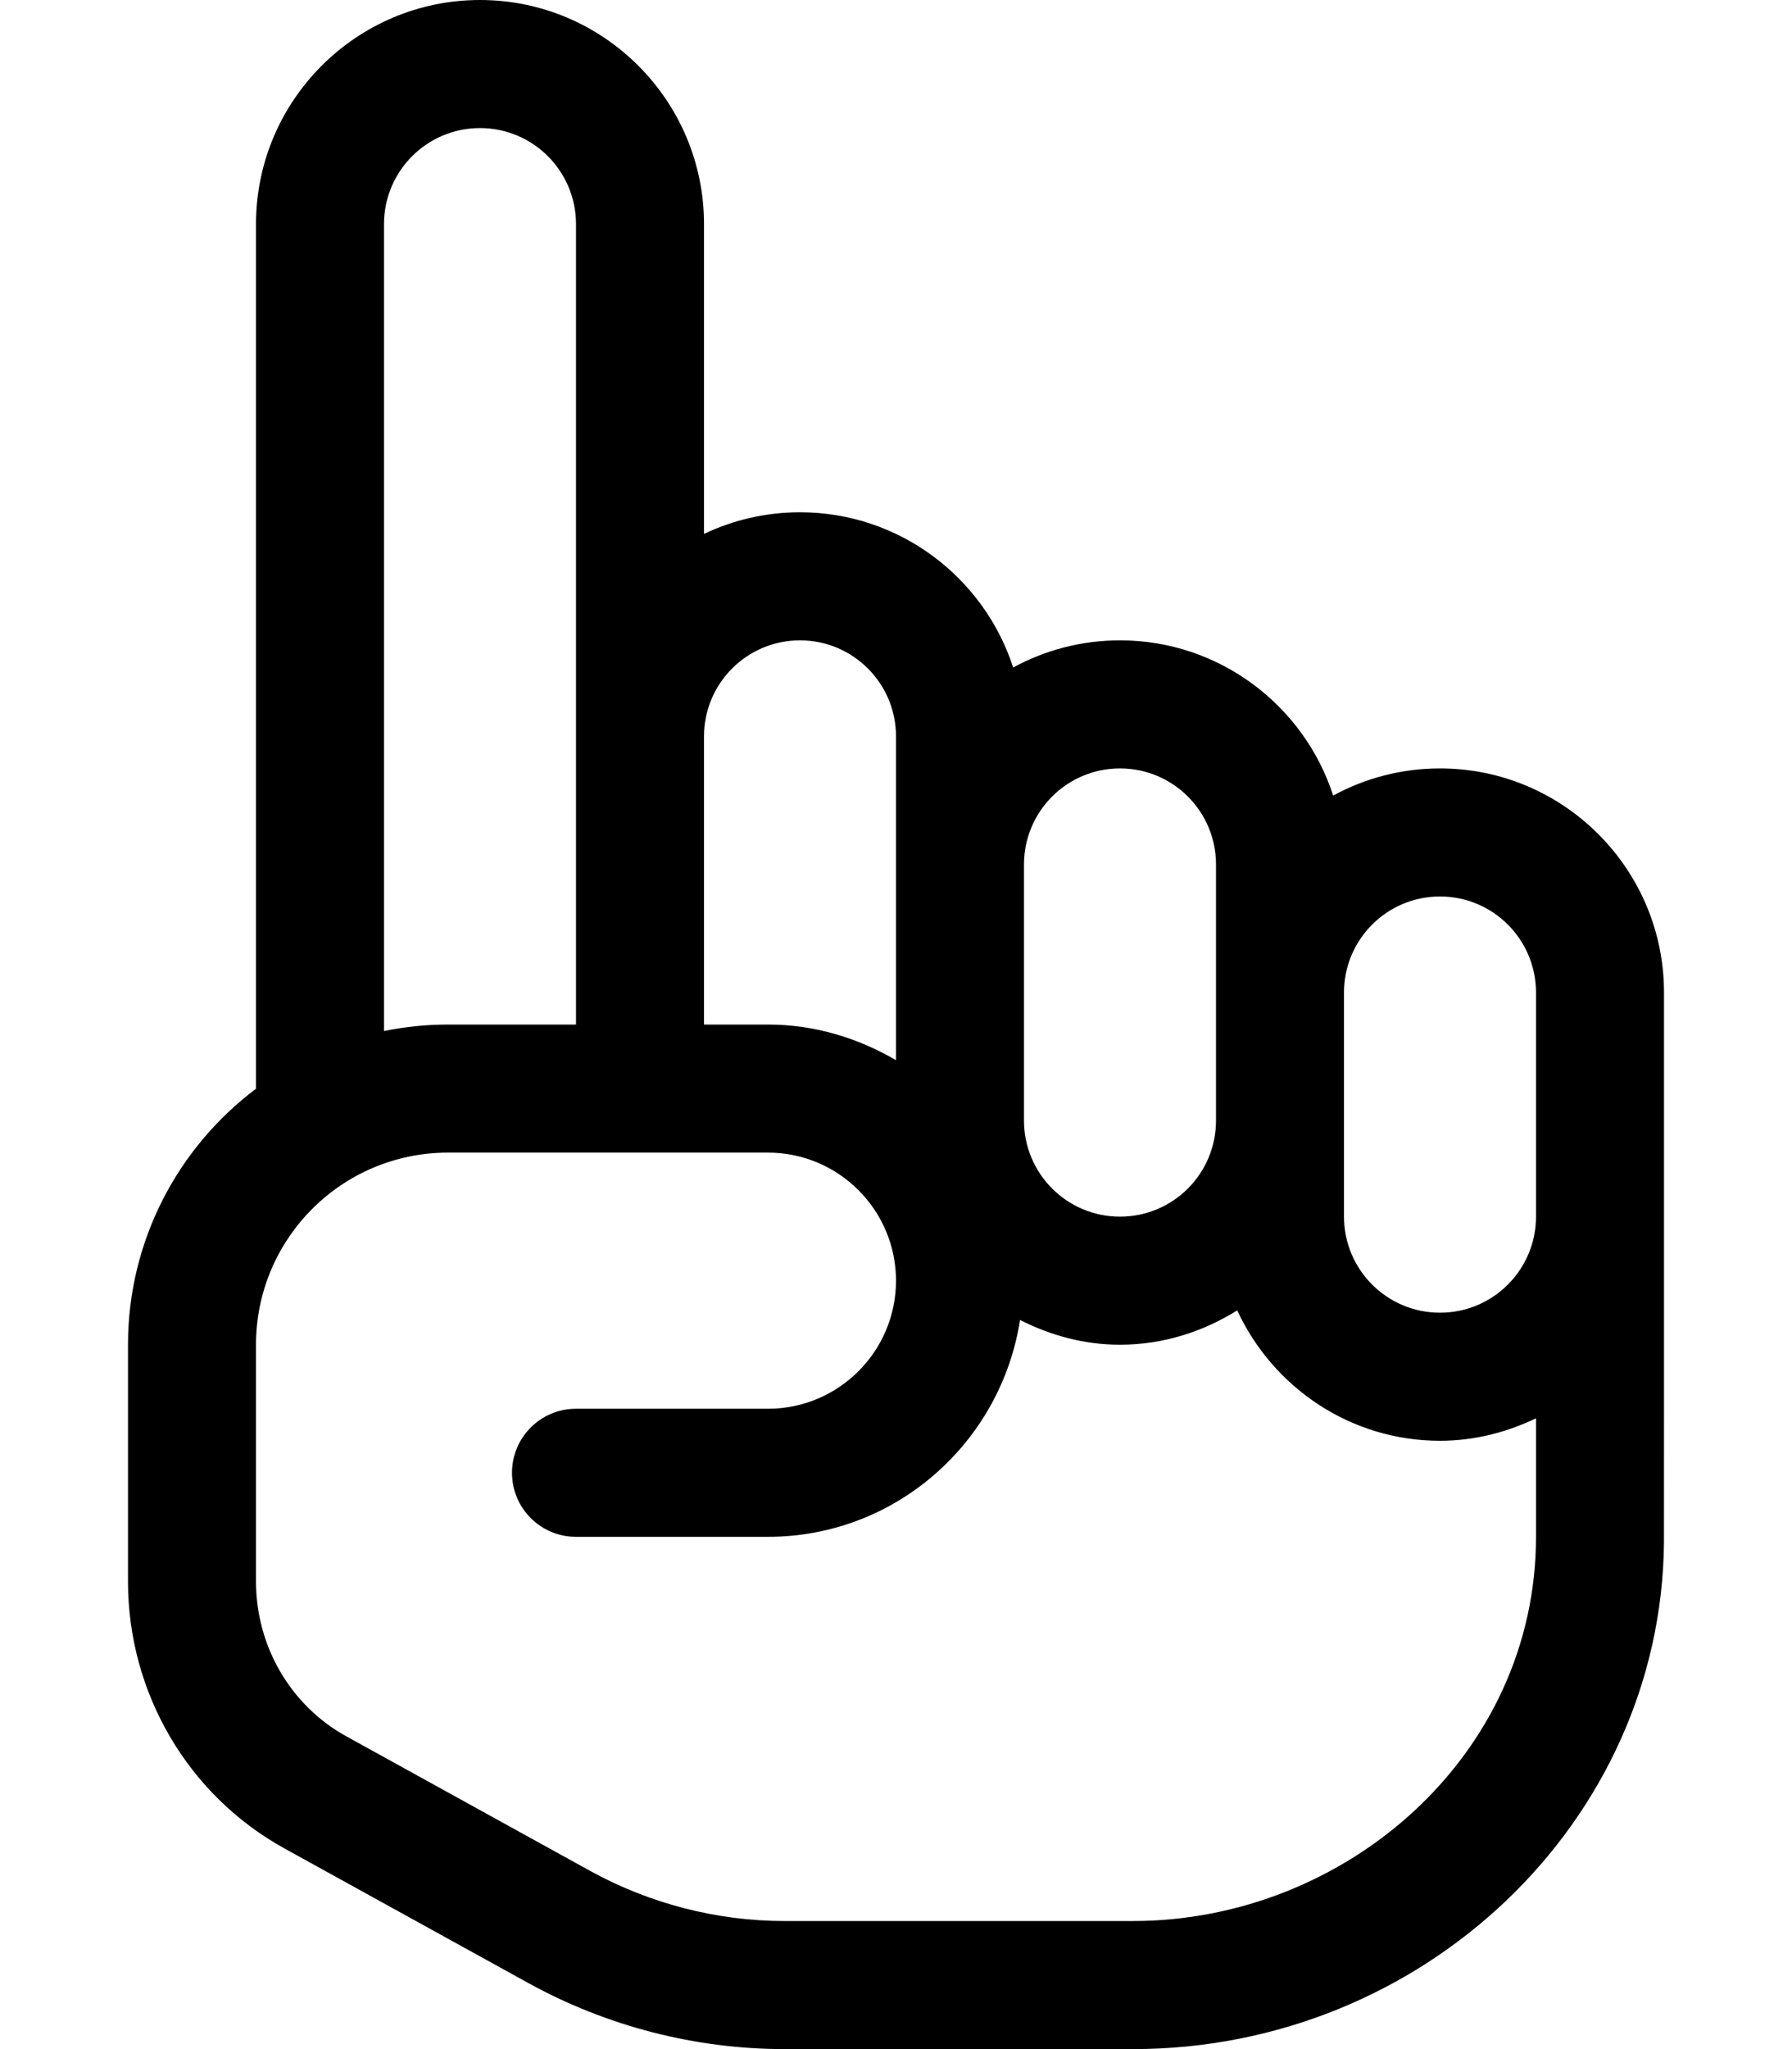 <svg xmlns="http://www.w3.org/2000/svg" viewBox="0 0 448 512"><!-- Font Awesome Pro 6.0.0-alpha2 by @fontawesome - https://fontawesome.com License - https://fontawesome.com/license (Commercial License) --><path d="M360 192C350.338 192 341.236 194.461 333.295 198.787C326.016 176.305 304.875 160 280 160C270.338 160 261.236 162.461 253.295 166.787C246.016 144.305 224.875 128 200 128C191.418 128 183.277 129.941 176 133.406V56C176 25.121 150.879 0 120 0S64 25.121 64 56V272.037C44.578 286.646 32 309.881 32 336V395.156C32 423.016 47 448.594 71.188 461.906L132.063 495.484C151.688 506.297 173.844 512 196.156 512H283.23C355.77 512 415.326 455.23 415.992 385.449L416 354.383V248C416 217.121 390.879 192 360 192ZM256 216C256 202.746 266.746 192 280 192C293.256 192 304 202.746 304 216V280C304 293.254 293.256 304 280 304C266.746 304 256 293.254 256 280V216ZM176 184C176 170.746 186.746 160 200 160C213.256 160 224 170.746 224 184V264.904C214.547 259.391 203.707 256 192 256H176V184ZM96 56C96 42.746 106.746 32 120 32C133.256 32 144 42.746 144 56V256H112C106.52 256 101.172 256.564 96 257.619V56ZM384 384C384 438.767 336.26 480 283.23 480H196.156C179.219 480 162.406 475.656 147.5 467.453L86.625 433.875C72.656 426.188 64 411.359 64 395.156V336C64 309.49 85.49 288 112 288H192C209.656 288 224 302.359 224 320S209.656 352 192 352H144C135.156 352 128 359.156 128 368S135.156 384 144 384H192C223.922 384 250.242 360.432 255.008 329.814C262.559 333.641 270.967 336 280 336C290.795 336 300.756 332.746 309.303 327.422C318.203 346.594 337.508 360 360 360C368.621 360 376.697 357.877 384 354.383V384ZM384 304C384 317.254 373.256 328 360 328C346.746 328 336 317.254 336 304V248C336 234.746 346.746 224 360 224C373.256 224 384 234.746 384 248V304Z"/></svg>
